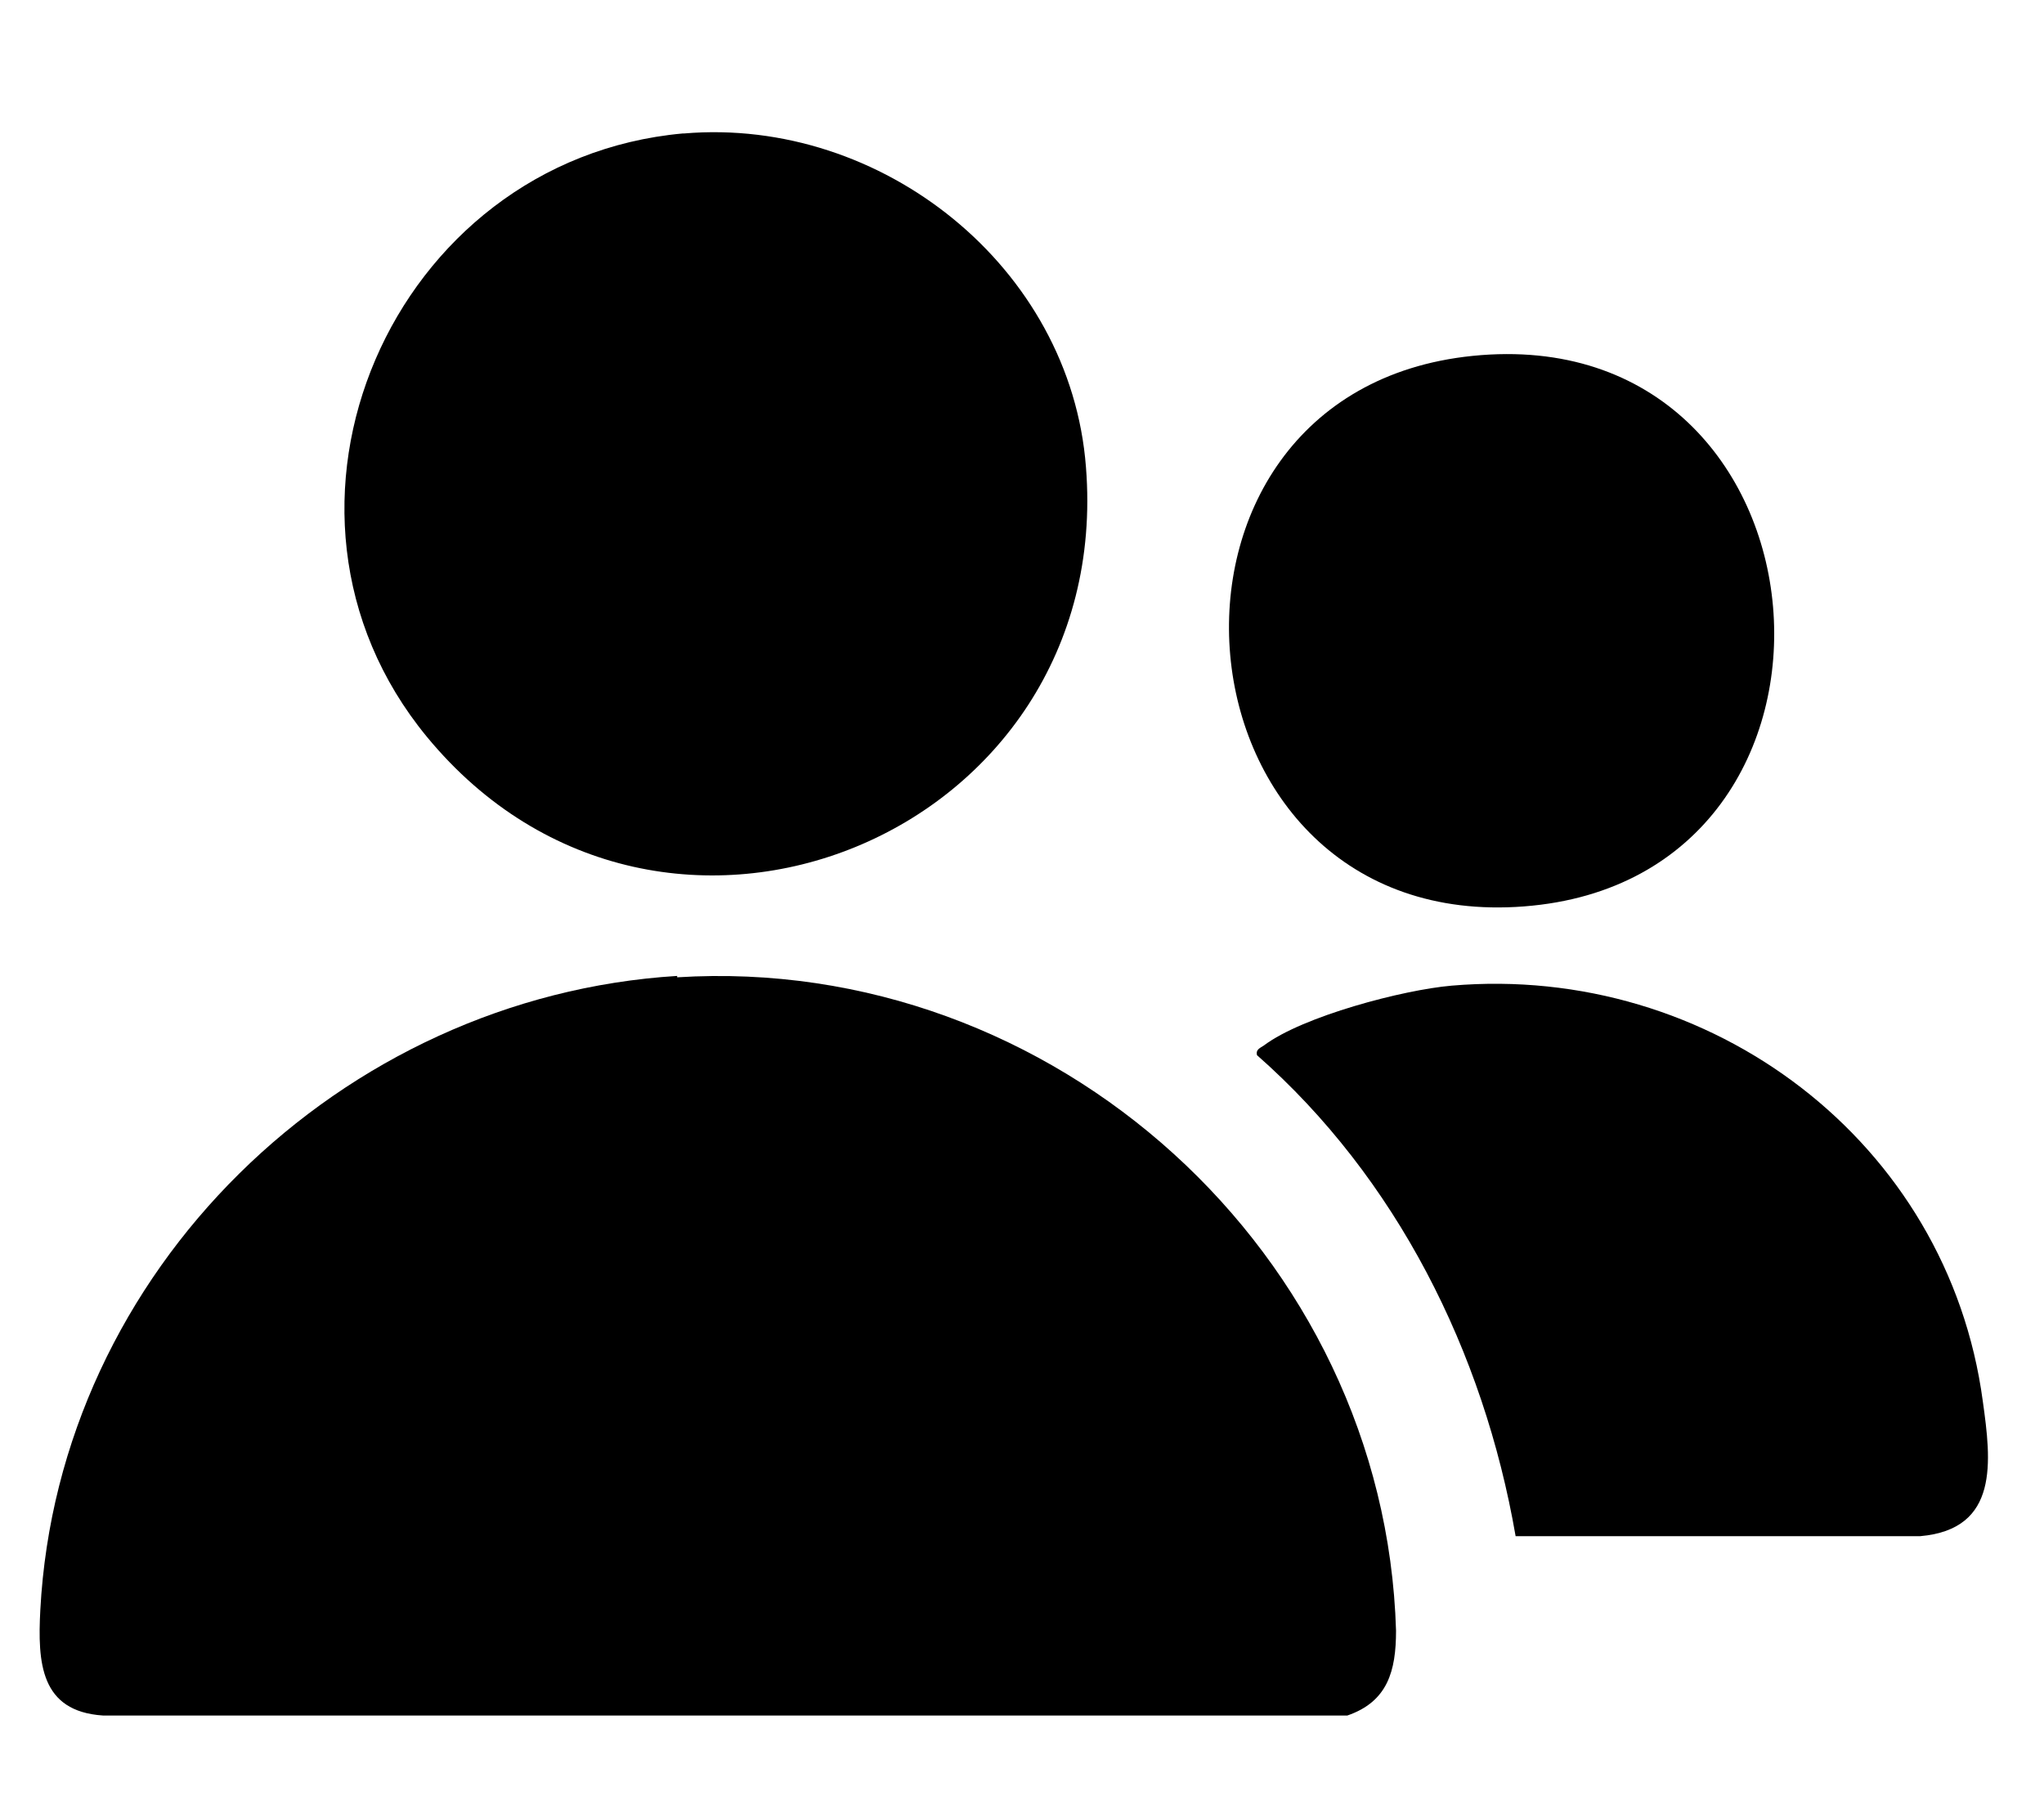 <?xml version="1.0" encoding="UTF-8"?>
<svg id="Calque_1" xmlns="http://www.w3.org/2000/svg" version="1.1" viewBox="0 0 147 129.5">
  <!-- Generator: Adobe Illustrator 29.0.1, SVG Export Plug-In . SVG Version: 2.1.0 Build 192)  -->
  <path d="M48.7,70.3c27.1-1.7,50.9,19.9,51.7,47,0,2.9-.6,5.1-3.5,6.1H7.4c-4.5-.3-4.7-3.8-4.5-7.6,1.3-24.4,21.6-44.1,45.8-45.6Z"/>
  <path d="M49.2,9.6c14.2-1.2,27.8,9.6,28.9,24,2.1,26.5-30.5,39.9-47.4,19.4-13.5-16.4-2.5-41.5,18.4-43.4Z"/>
  <path d="M104.4,70.9c18.6-1.6,35.7,11.2,38.2,29.9.6,4.3,1.2,9.2-4.5,9.7h-29.1c-2.3-13.3-8.6-25.8-18.6-34.6-.1-.4.2-.5.5-.7,2.8-2.1,10-4,13.5-4.3Z"/>
  <path d="M105.9,25.6c26.6-2.7,29.8,37.6,3.7,39.6-25.9,2-29.2-37-3.7-39.6Z"/>
</svg>